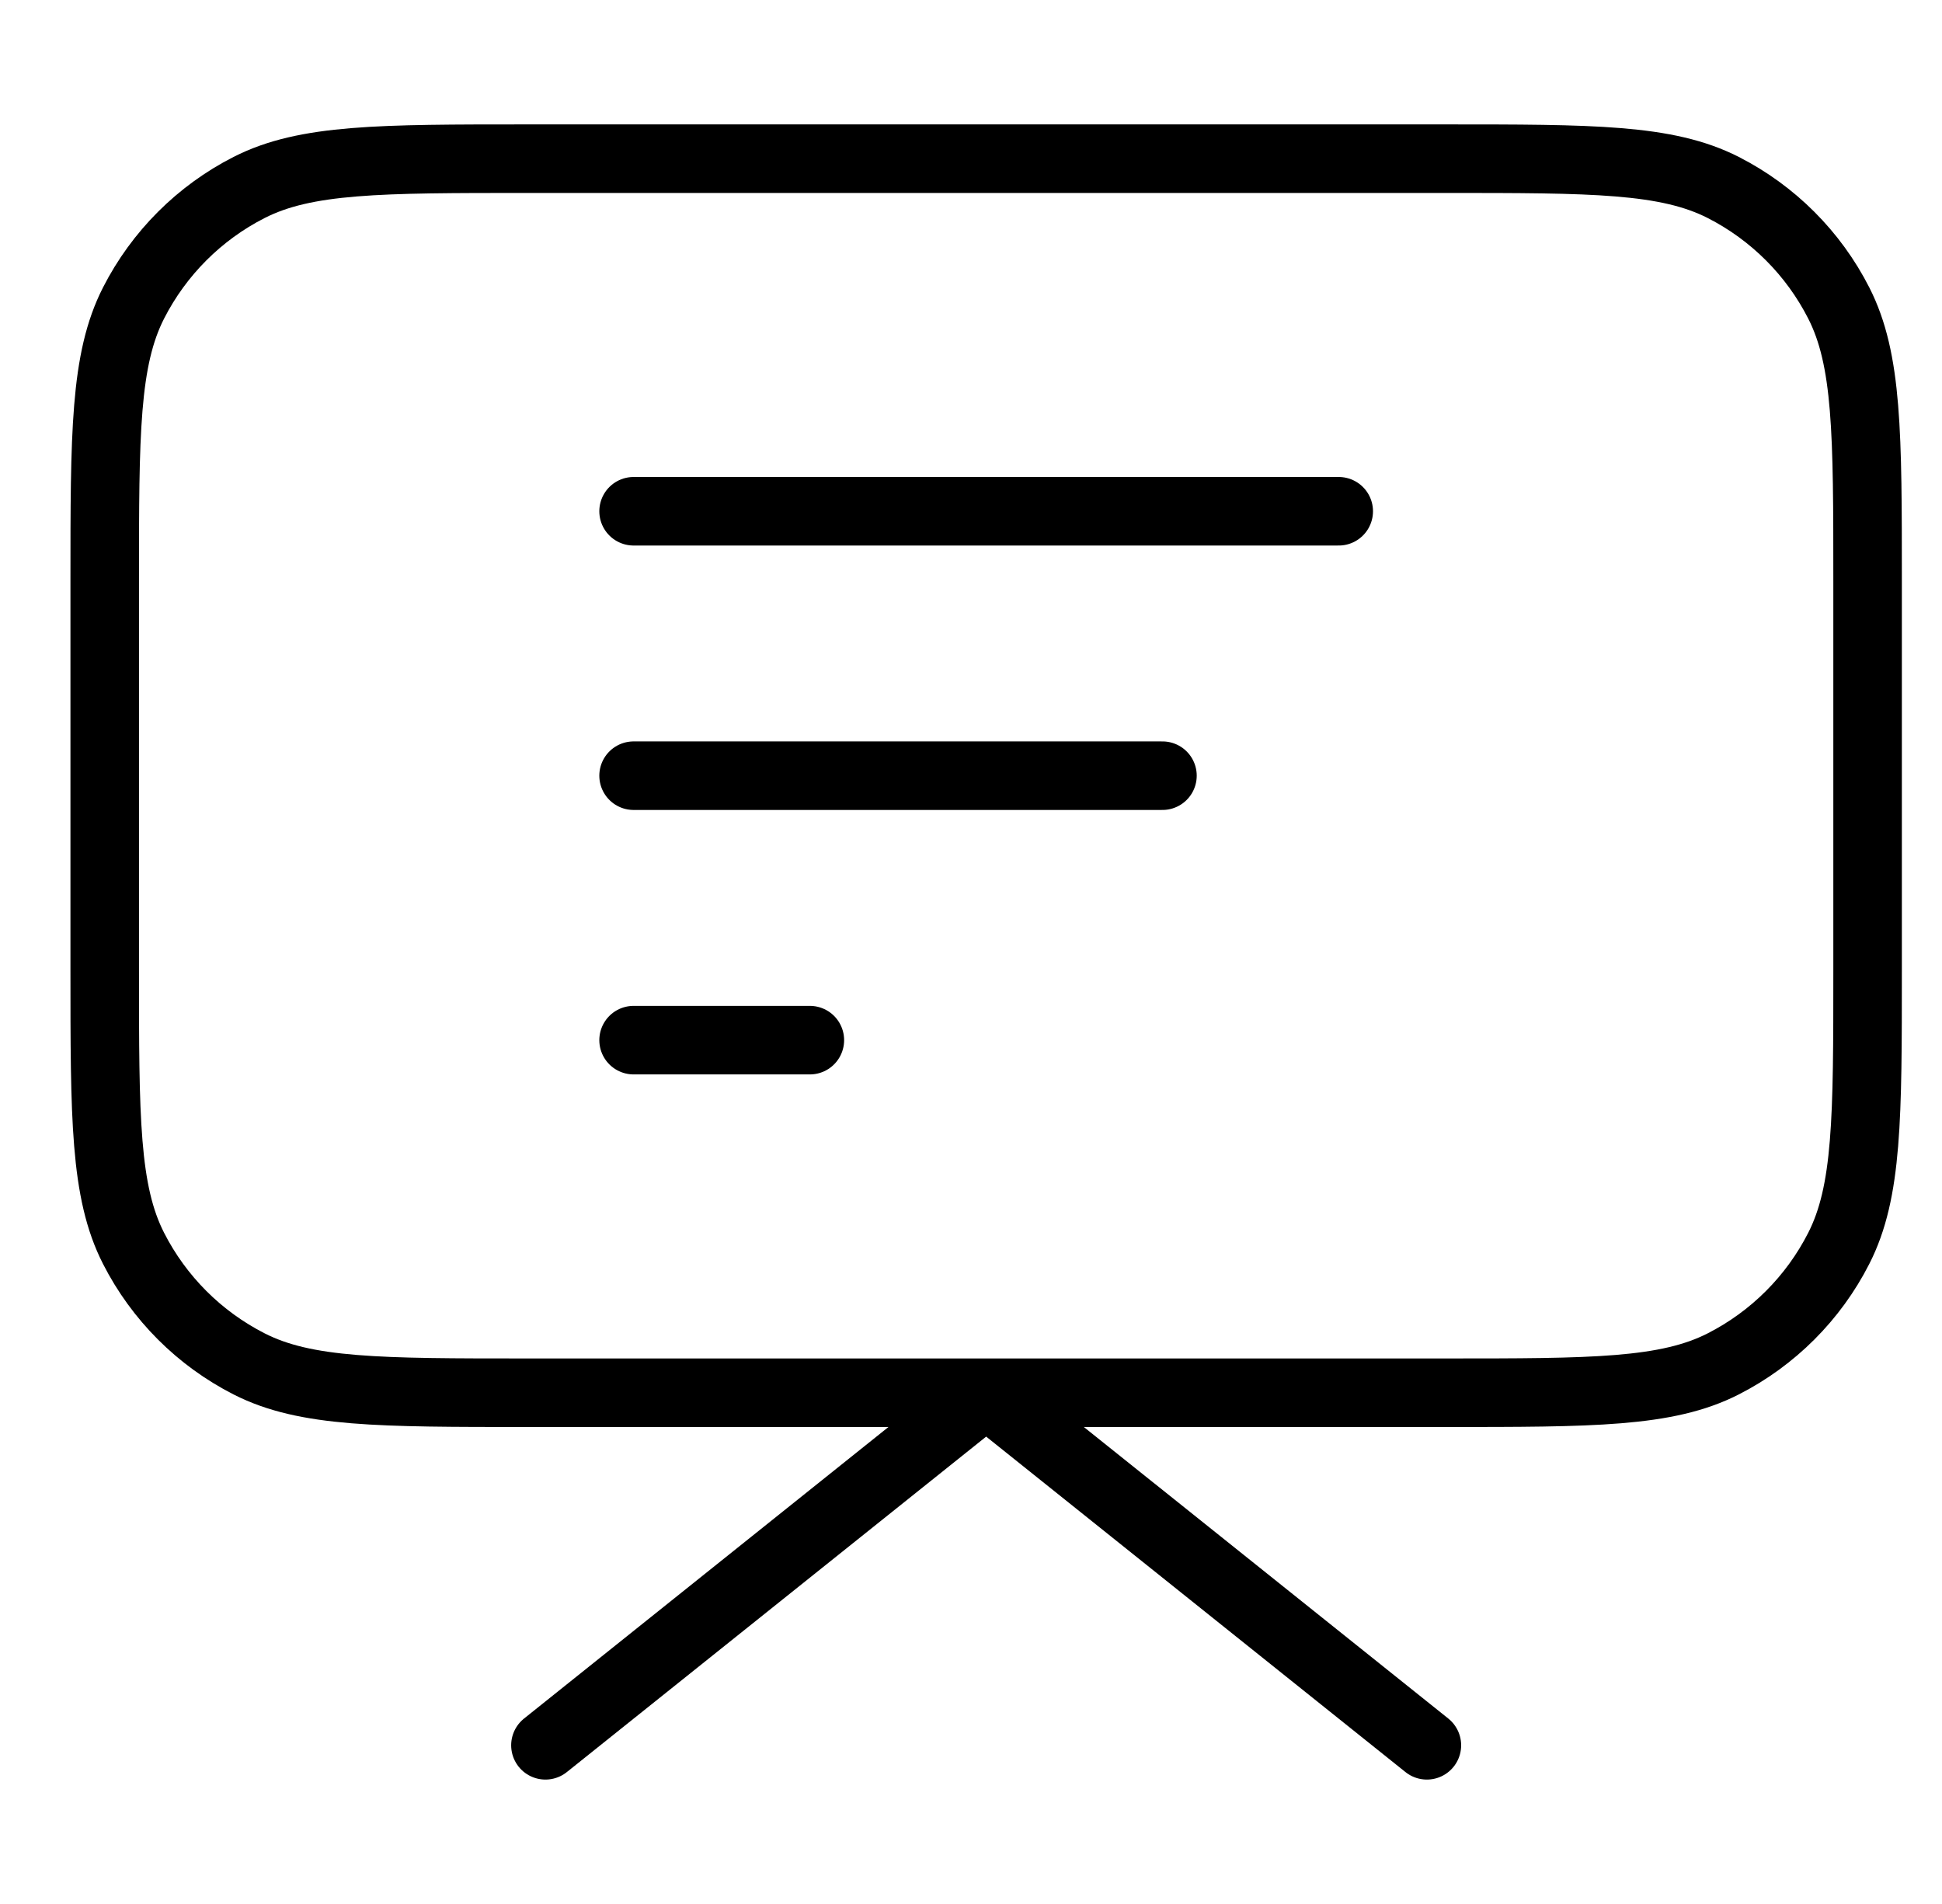 <svg xmlns="http://www.w3.org/2000/svg" width="51" height="50" viewBox="0 0 51 50" fill="none">
    <path d="M37.472 45.833L25.898 36.574L14.324 45.833M13.861 36.574H37.935C41.824 36.574 43.769 36.574 45.255 35.817C46.561 35.151 47.624 34.089 48.289 32.782C49.046 31.297 49.046 29.352 49.046 25.463V15.278C49.046 11.388 49.046 9.444 48.289 7.958C47.624 6.652 46.561 5.589 45.255 4.923C43.769 4.167 41.824 4.167 37.935 4.167H13.861C9.972 4.167 8.027 4.167 6.542 4.923C5.235 5.589 4.173 6.652 3.507 7.958C2.75 9.444 2.75 11.388 2.75 15.278V25.463C2.75 29.352 2.75 31.297 3.507 32.782C4.173 34.089 5.235 35.151 6.542 35.817C8.027 36.574 9.972 36.574 13.861 36.574Z" stroke="black" stroke-width="1.8" stroke-linecap="round" stroke-linejoin="round"/>
    <path d="M30.528 20.37H16.639M21.268 27.315H16.639M35.157 13.426H16.639" stroke="black" stroke-width="1.8" stroke-linecap="round" stroke-linejoin="round"/>
</svg>
